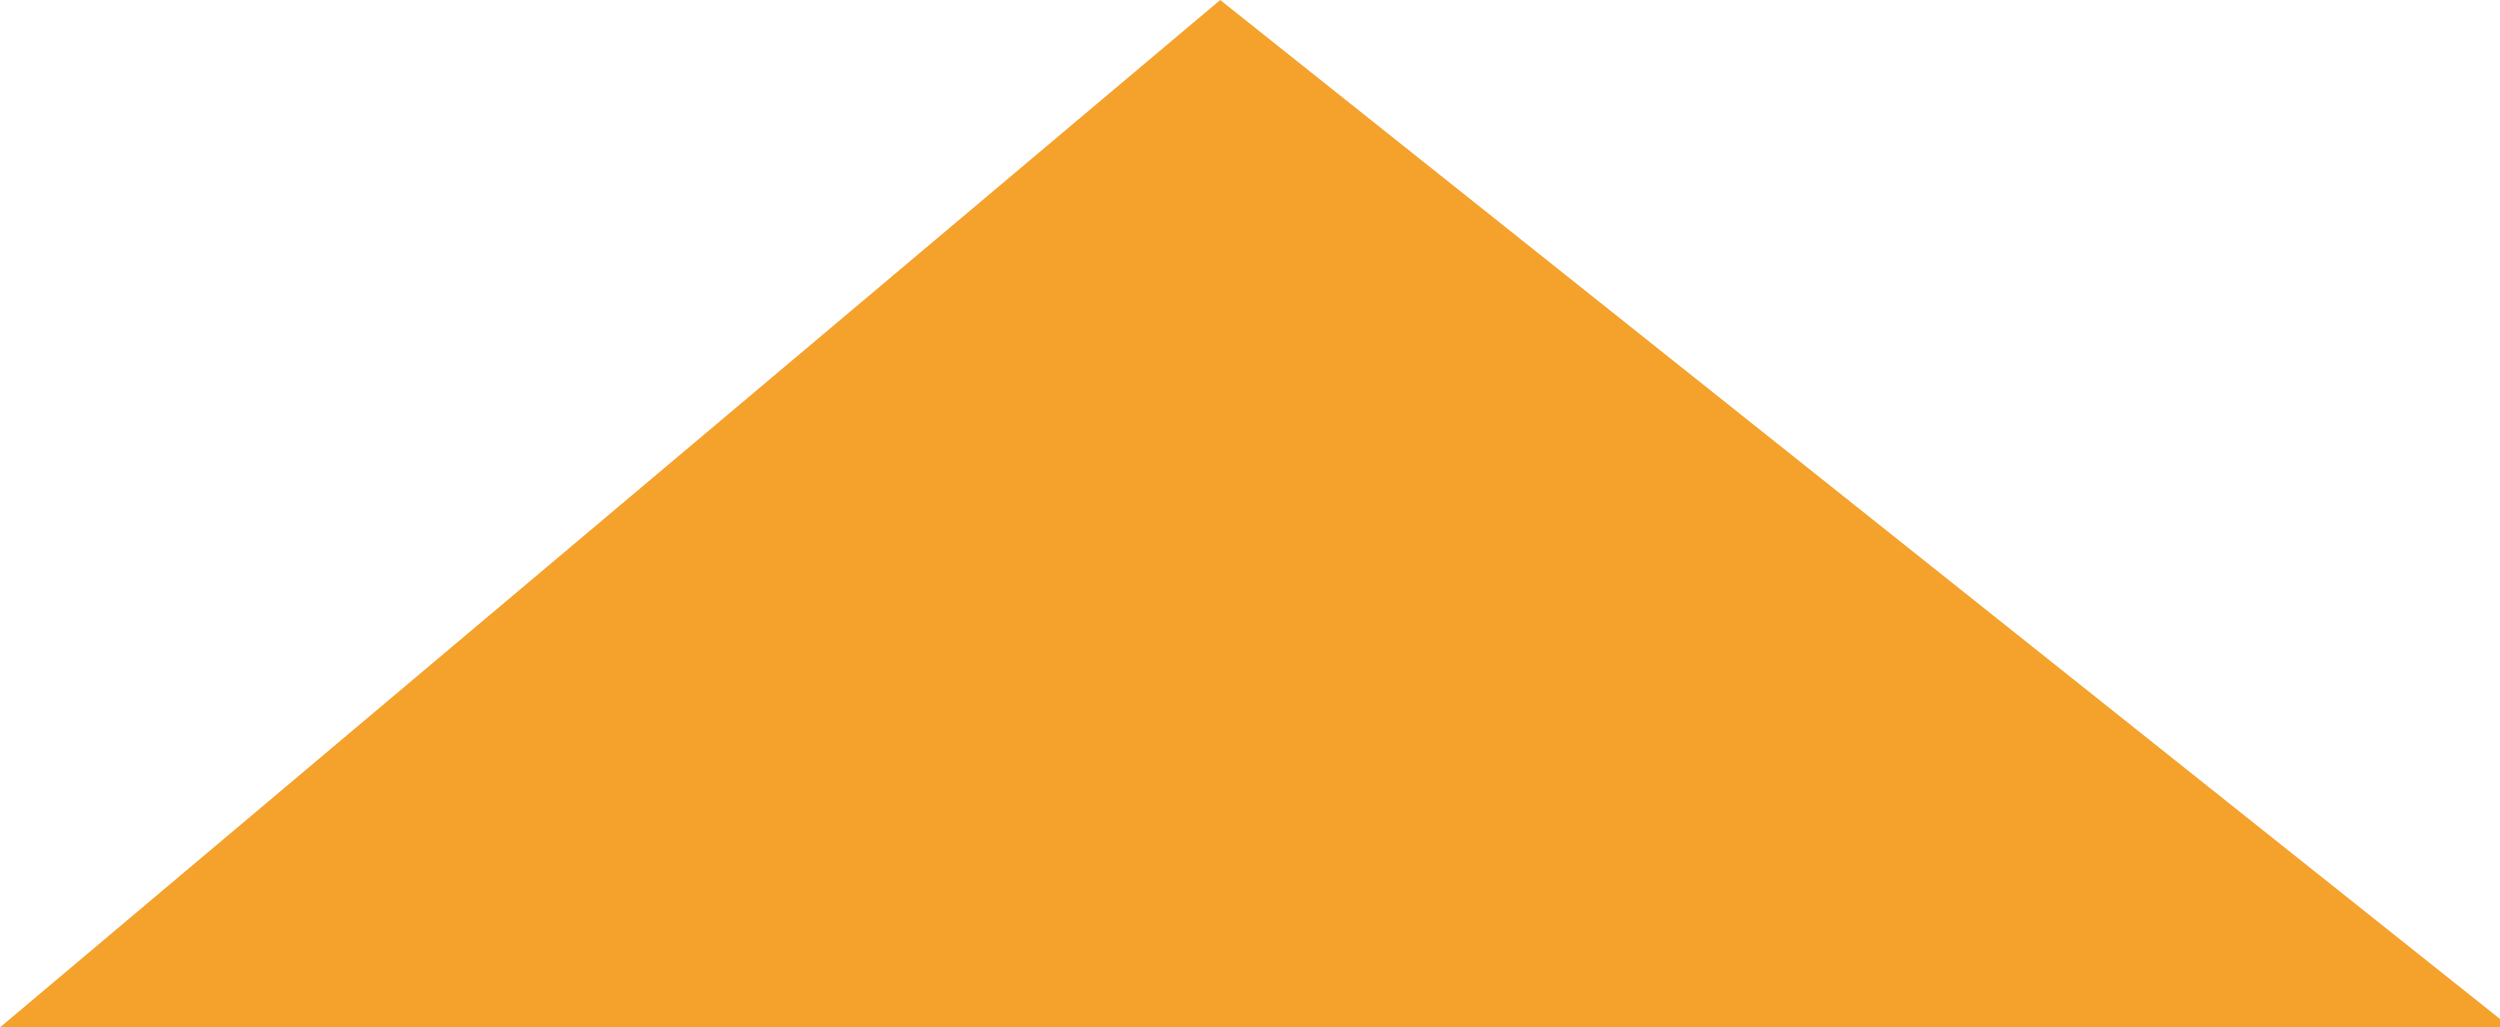 <?xml version="1.0" encoding="UTF-8"?>
<svg xmlns="http://www.w3.org/2000/svg" version="1.1" viewBox="0 0 71.3 29.3">
  <defs>
    <style>
      .cls-1 {
        fill: #f5a22c;
      }
    </style>
  </defs>
  <!-- Generator: Adobe Illustrator 28.6.0, SVG Export Plug-In . SVG Version: 1.2.0 Build 709)  -->
  <g>
    <g id="_レイヤー_1" data-name="レイヤー_1">
      <polygon class="cls-1" points="71.6 29.3 0 29.3 34.8 0 71.6 29.3"/>
    </g>
  </g>
</svg>